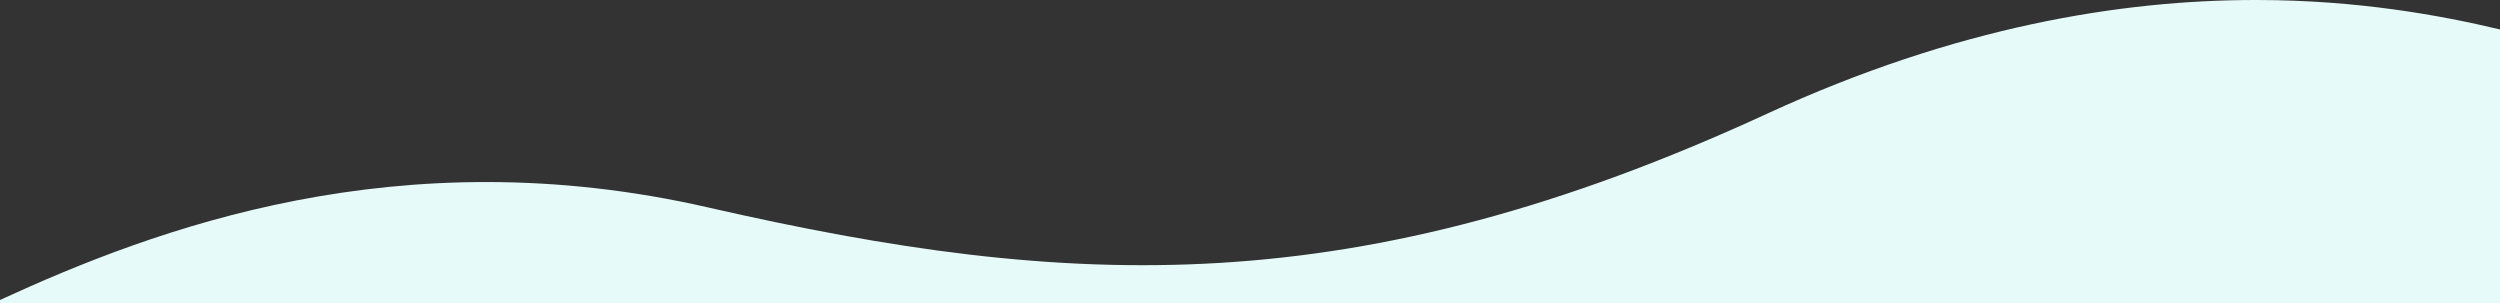 <svg xmlns="http://www.w3.org/2000/svg" width="1599.999" height="194" viewBox="0 0 1599.999 194">
  <rect x="0" y="0" width="1599.999" height="194" fill="#333333" stroke="none"/>
  <path id="交差_5" data-name="交差 5" d="M1050,227v-2.015c99.026-45.54,255.287-104.471,453.061-59.25,232.682,53.2,414.337,61.516,677.634-59.853,121.8-56.143,227.493-72.8,312.353-72.882h1.3c64.833.065,117.426,9.779,155.649,18.846V227Z" transform="translate(-1050 -33)" fill="#e6faf9"/>
</svg>
